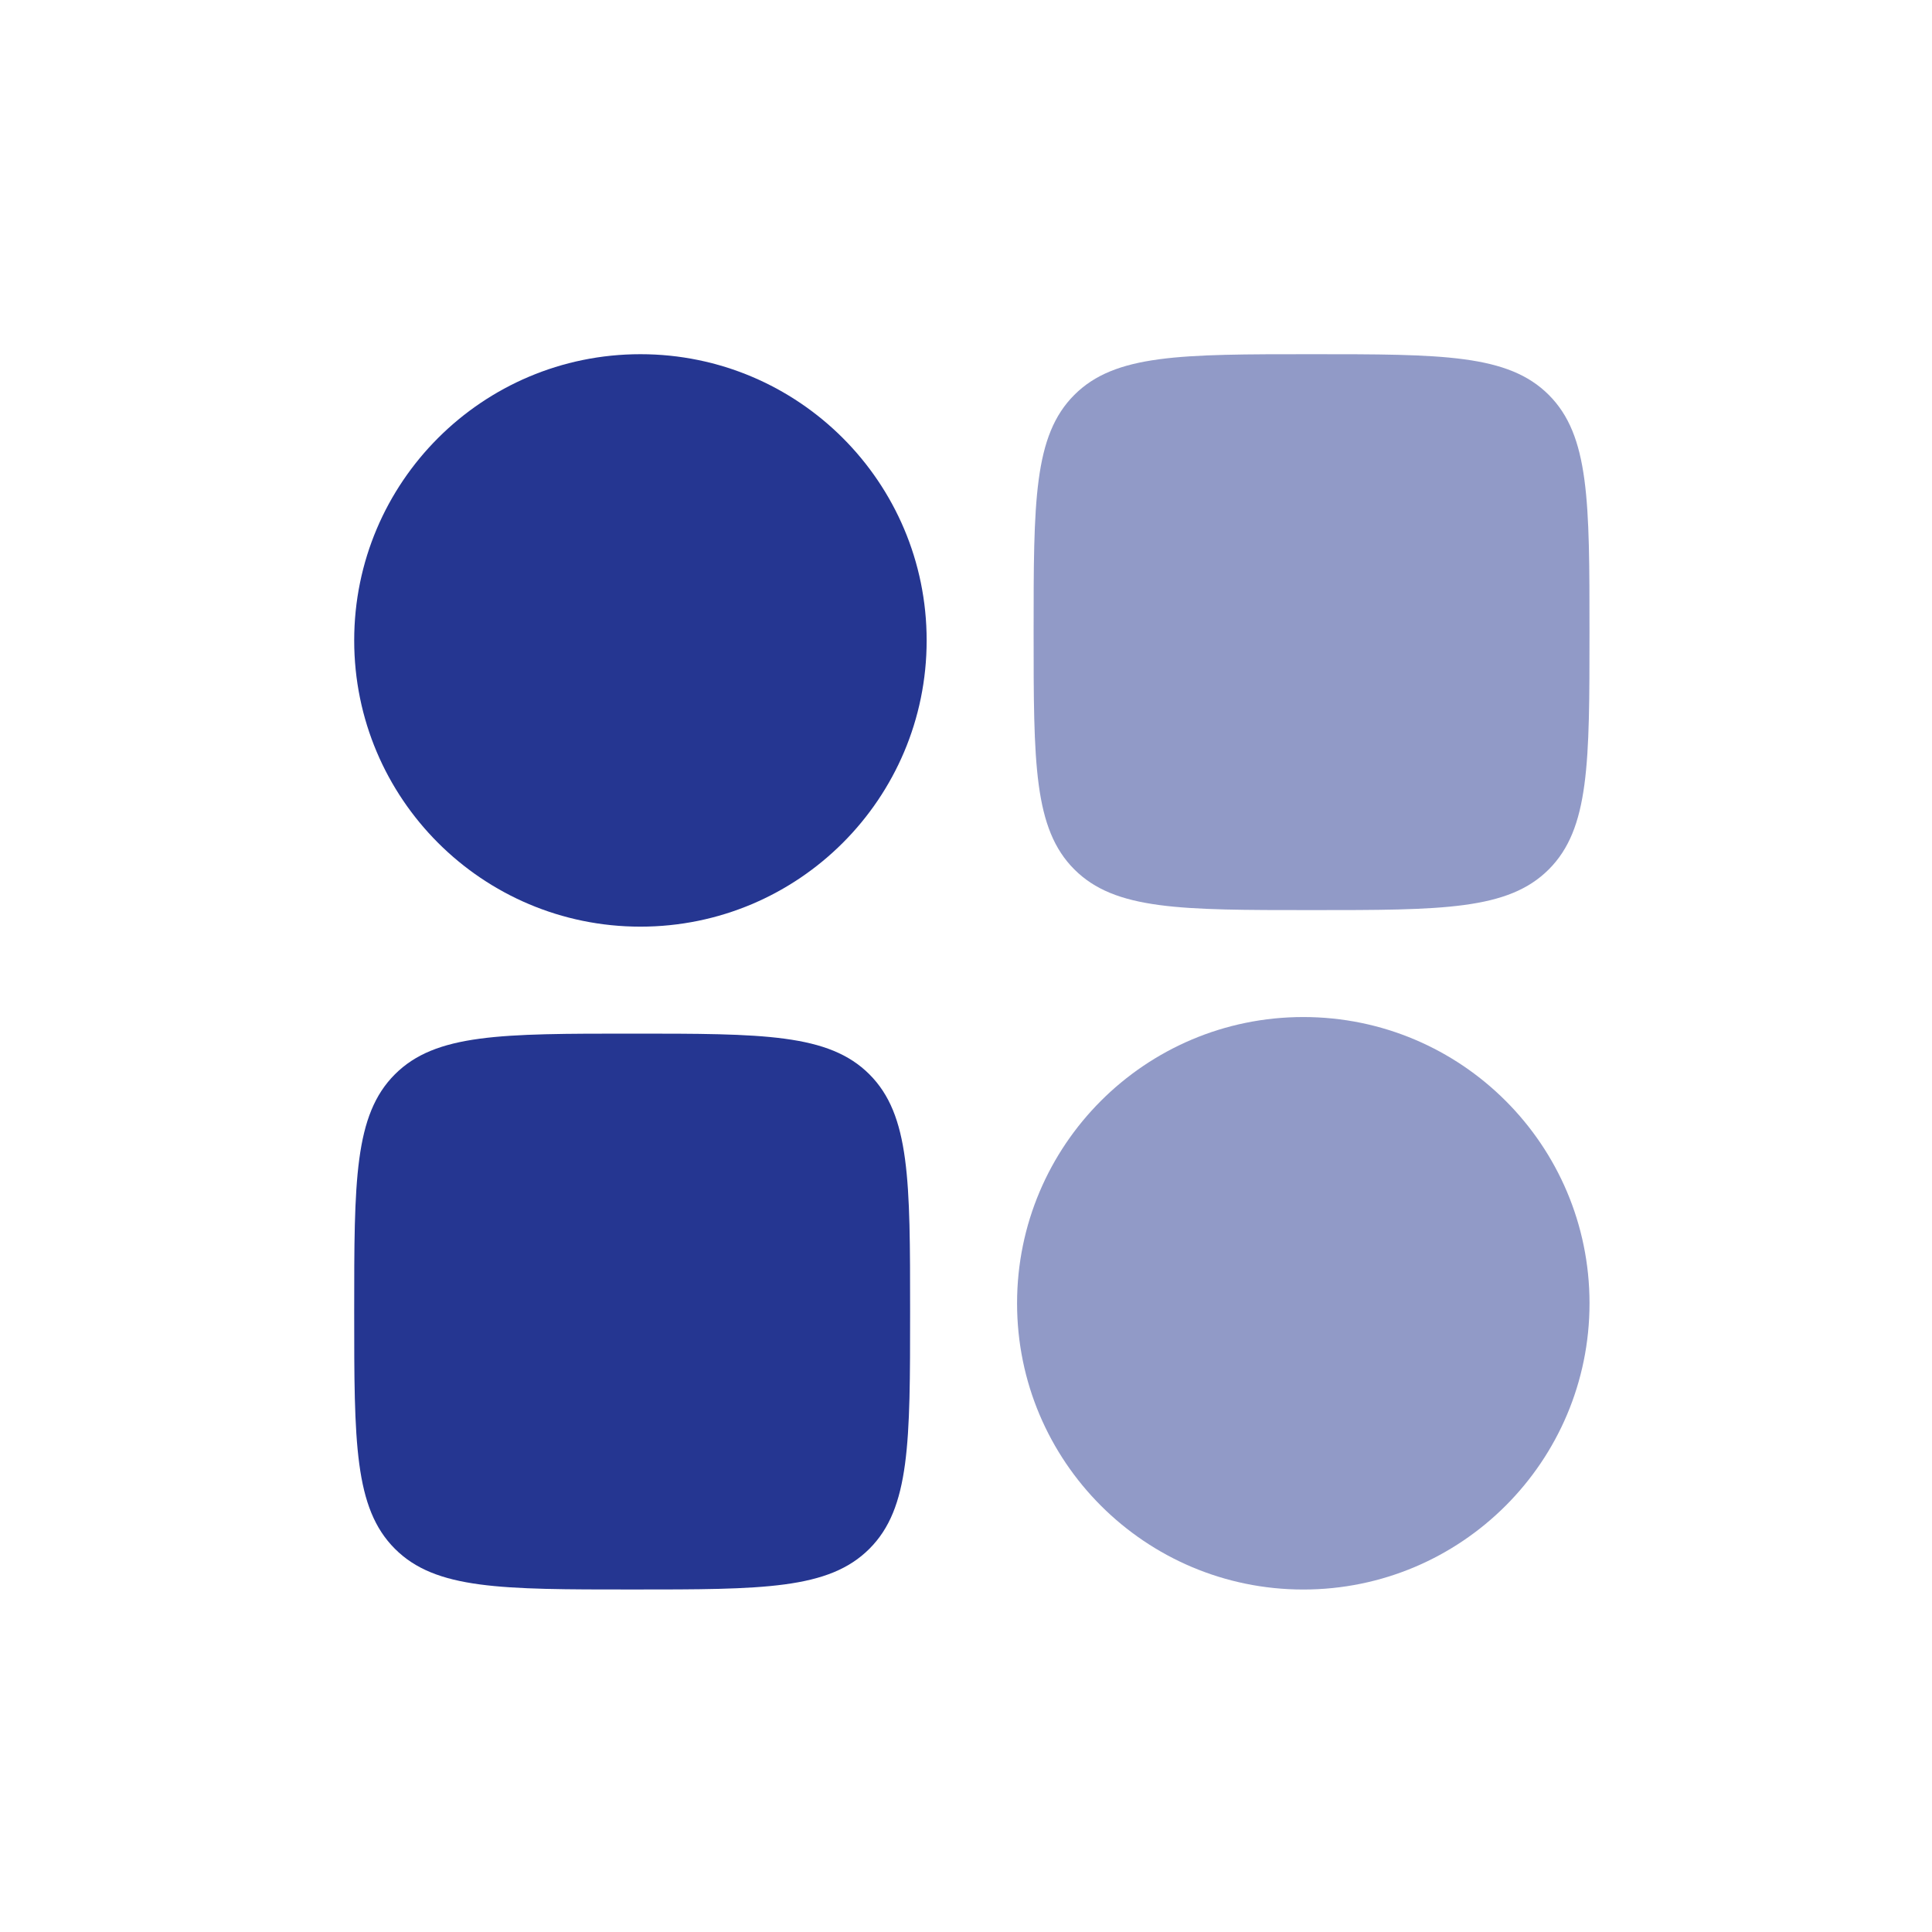 <svg xmlns="http://www.w3.org/2000/svg" width="60" height="60" viewBox="0 0 60 60" fill="none"><g id="Widget 2"><g id="Group 2144767774"><path id="Vector" fill-rule="evenodd" clip-rule="evenodd" d="M11 19.889C11 14.98 14.98 11 19.889 11C24.799 11 28.778 14.98 28.778 19.889C28.778 24.799 24.799 28.778 19.889 28.778C14.98 28.778 11 24.799 11 19.889Z" fill="#253691"></path><path id="Vector_2" opacity="0.5" fill-rule="evenodd" clip-rule="evenodd" d="M31.586 40.475C31.586 35.565 35.566 31.585 40.475 31.585C45.384 31.585 49.364 35.565 49.364 40.475C49.364 45.384 45.384 49.364 40.475 49.364C35.566 49.364 31.586 45.384 31.586 40.475Z" fill="#253691"></path><path id="Rectangle 1883" d="M11 40.731C11 36.662 11 34.628 12.264 33.364C13.528 32.1 15.563 32.1 19.632 32.1C23.701 32.1 25.735 32.1 27 33.364C28.264 34.628 28.264 36.662 28.264 40.731C28.264 44.8 28.264 46.835 27 48.099C25.735 49.363 23.701 49.363 19.632 49.363C15.563 49.363 13.528 49.363 12.264 48.099C11 46.835 11 44.8 11 40.731Z" fill="#253691"></path><path id="Rectangle 1881" opacity="0.5" d="M32.1 19.632C32.1 15.563 32.1 13.528 33.364 12.264C34.628 11 36.662 11 40.731 11C44.8 11 46.835 11 48.099 12.264C49.363 13.528 49.363 15.563 49.363 19.632C49.363 23.701 49.363 25.735 48.099 27C46.835 28.264 44.8 28.264 40.731 28.264C36.662 28.264 34.628 28.264 33.364 27C32.1 25.735 32.1 23.701 32.1 19.632Z" fill="#253691"></path></g></g></svg>